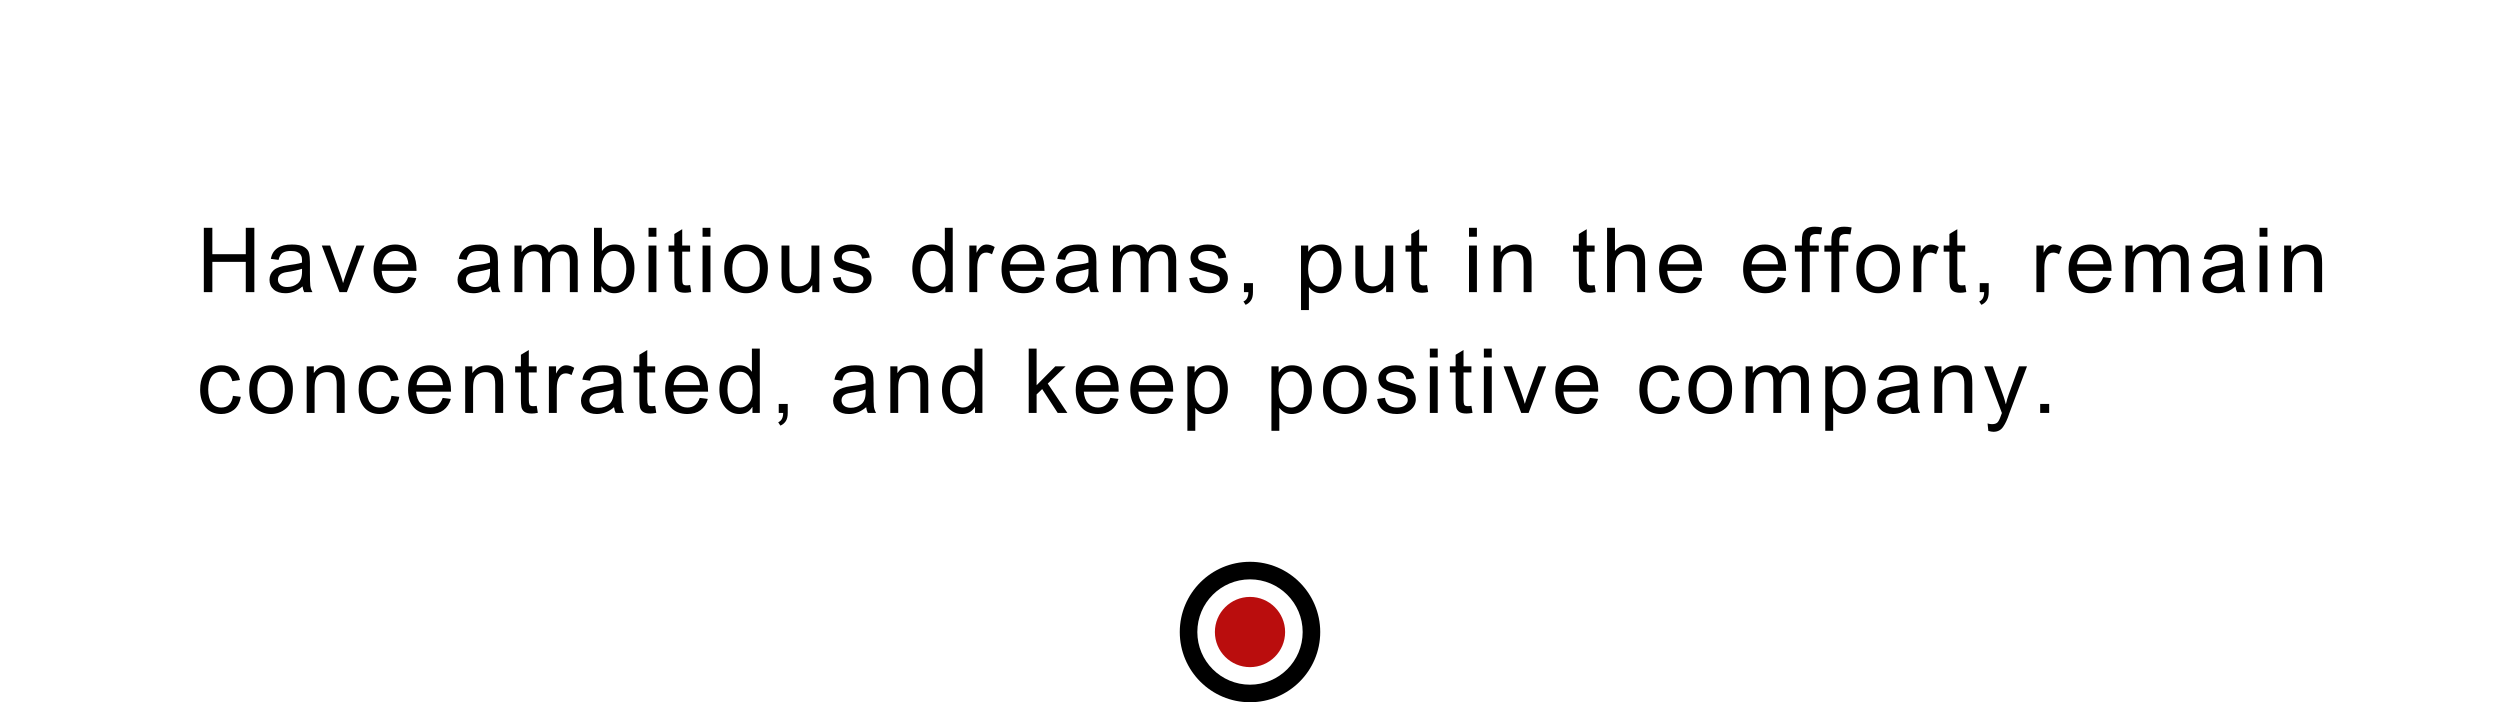 <?xml version="1.0" encoding="UTF-8"?> <svg xmlns="http://www.w3.org/2000/svg" width="890" height="250" viewBox="0 0 890 250" fill="none"><g filter="url(#filter0_d_3889_1280)"><rect x="30" y="30" width="830" height="160" rx="20" fill="white"></rect></g><path d="M90.547 104H87.5V93.219H75.594V104H72.562V81.094H75.594V90.5H87.5V81.094H90.547V104ZM111.241 104H108.288C108.017 103.479 107.824 102.797 107.709 101.953C105.824 103.578 103.788 104.391 101.6 104.391C99.85 104.391 98.47 103.953 97.459 103.078C96.449 102.203 95.944 101.047 95.944 99.609C95.944 98.234 96.428 97.104 97.397 96.219C98.376 95.323 100.069 94.729 102.475 94.438L105.1 94.047C106.079 93.891 106.886 93.698 107.522 93.469C107.522 92.625 107.496 92.031 107.444 91.688C107.392 91.333 107.235 90.969 106.975 90.594C106.725 90.219 106.319 89.917 105.756 89.688C105.194 89.458 104.439 89.344 103.491 89.344C102.282 89.344 101.324 89.568 100.616 90.016C99.918 90.463 99.439 91.297 99.178 92.516L96.428 92.156C96.73 90.458 97.506 89.182 98.756 88.328C100.006 87.474 101.725 87.047 103.913 87.047C105.902 87.047 107.36 87.344 108.288 87.938C109.225 88.521 109.798 89.229 110.006 90.062C110.225 90.896 110.334 91.969 110.334 93.281V97.062C110.334 99.365 110.376 100.911 110.459 101.703C110.553 102.484 110.814 103.25 111.241 104ZM107.522 96.703V95.688C106.053 96.177 104.256 96.568 102.131 96.859C100.006 97.141 98.944 98.037 98.944 99.547C98.944 100.307 99.23 100.938 99.803 101.438C100.376 101.927 101.199 102.172 102.272 102.172C103.657 102.172 104.876 101.76 105.928 100.938C106.991 100.104 107.522 98.693 107.522 96.703ZM129.747 87.422L123.481 104H120.856L114.559 87.422H117.528L120.95 97.016C121.596 98.828 121.981 100.057 122.106 100.703H122.169C122.335 100.036 122.622 99.141 123.028 98.016L126.872 87.422H129.747ZM148.284 96.422H135.862C135.977 98.255 136.498 99.656 137.425 100.625C138.362 101.594 139.529 102.078 140.925 102.078C141.998 102.078 142.899 101.797 143.628 101.234C144.357 100.661 144.915 99.802 145.3 98.656L148.191 99.016C147.722 100.745 146.862 102.073 145.612 103C144.362 103.927 142.8 104.391 140.925 104.391C138.435 104.391 136.487 103.63 135.081 102.109C133.685 100.578 132.987 98.49 132.987 95.844C132.987 93.229 133.665 91.109 135.019 89.484C136.383 87.859 138.3 87.047 140.769 87.047C141.977 87.047 143.139 87.312 144.253 87.844C145.378 88.375 146.331 89.281 147.112 90.562C147.894 91.833 148.284 93.787 148.284 96.422ZM145.394 94.109C145.279 92.422 144.753 91.208 143.816 90.469C142.889 89.719 141.873 89.344 140.769 89.344C139.446 89.344 138.357 89.787 137.503 90.672C136.649 91.557 136.154 92.703 136.019 94.109H145.394ZM178.172 104H175.219C174.948 103.479 174.755 102.797 174.641 101.953C172.755 103.578 170.719 104.391 168.531 104.391C166.781 104.391 165.401 103.953 164.391 103.078C163.38 102.203 162.875 101.047 162.875 99.609C162.875 98.234 163.359 97.104 164.328 96.219C165.307 95.323 167 94.729 169.406 94.438L172.031 94.047C173.01 93.891 173.818 93.698 174.453 93.469C174.453 92.625 174.427 92.031 174.375 91.688C174.323 91.333 174.167 90.969 173.906 90.594C173.656 90.219 173.25 89.917 172.688 89.688C172.125 89.458 171.37 89.344 170.422 89.344C169.214 89.344 168.255 89.568 167.547 90.016C166.849 90.463 166.37 91.297 166.109 92.516L163.359 92.156C163.661 90.458 164.438 89.182 165.688 88.328C166.938 87.474 168.656 87.047 170.844 87.047C172.833 87.047 174.292 87.344 175.219 87.938C176.156 88.521 176.729 89.229 176.938 90.062C177.156 90.896 177.266 91.969 177.266 93.281V97.062C177.266 99.365 177.307 100.911 177.391 101.703C177.484 102.484 177.745 103.25 178.172 104ZM174.453 96.703V95.688C172.984 96.177 171.188 96.568 169.062 96.859C166.938 97.141 165.875 98.037 165.875 99.547C165.875 100.307 166.161 100.938 166.734 101.438C167.307 101.927 168.13 102.172 169.203 102.172C170.589 102.172 171.807 101.76 172.859 100.938C173.922 100.104 174.453 98.693 174.453 96.703ZM205.678 104H202.866V93.531C202.866 92.76 202.814 92.104 202.709 91.562C202.605 91.01 202.334 90.526 201.897 90.109C201.47 89.682 200.798 89.469 199.881 89.469C198.777 89.469 197.824 89.854 197.022 90.625C196.22 91.396 195.819 92.646 195.819 94.375V104H193.006V93.219C193.006 91.781 192.751 90.797 192.241 90.266C191.741 89.734 191.027 89.469 190.1 89.469C188.892 89.469 187.897 89.885 187.116 90.719C186.345 91.552 185.959 93.109 185.959 95.391V104H183.147V87.422H185.678V89.734H185.741C186.866 87.943 188.517 87.047 190.694 87.047C191.912 87.047 192.912 87.292 193.694 87.781C194.485 88.26 195.058 88.984 195.412 89.953C196.642 88.016 198.345 87.047 200.522 87.047C202.241 87.047 203.527 87.51 204.381 88.438C205.246 89.365 205.678 90.755 205.678 92.609V104ZM214.356 89.281C215.398 87.792 216.887 87.047 218.825 87.047C220.96 87.047 222.669 87.823 223.95 89.375C225.231 90.927 225.872 92.953 225.872 95.453C225.872 98.338 225.153 100.552 223.716 102.094C222.289 103.625 220.617 104.391 218.7 104.391C216.752 104.391 215.236 103.568 214.153 101.922H214.091V104H211.466V81.094H214.278V89.281H214.356ZM218.481 102.078C219.783 102.078 220.856 101.521 221.7 100.406C222.554 99.281 222.981 97.708 222.981 95.688C222.981 93.74 222.591 92.198 221.809 91.062C221.028 89.917 219.95 89.344 218.575 89.344C217.221 89.344 216.127 89.932 215.294 91.109C214.471 92.287 214.059 93.776 214.059 95.578C214.059 97.338 214.231 98.594 214.575 99.344C214.919 100.083 215.434 100.724 216.122 101.266C216.82 101.807 217.606 102.078 218.481 102.078ZM233.691 104H230.878V87.422H233.691V104ZM233.691 84.281H230.878V81.094H233.691V84.281ZM246.072 103.969C245.239 104.135 244.535 104.219 243.962 104.219C242.733 104.219 241.837 104.005 241.275 103.578C240.712 103.141 240.369 102.589 240.244 101.922C240.119 101.255 240.056 100.328 240.056 99.141V89.594H238.009V87.422H240.056V83.297L242.869 81.594V87.422H245.681V89.594H242.869V99.297C242.869 100.13 242.952 100.724 243.119 101.078C243.296 101.422 243.733 101.594 244.431 101.594C244.837 101.594 245.254 101.552 245.681 101.469L246.072 103.969ZM252.922 104H250.109V87.422H252.922V104ZM252.922 84.281H250.109V81.094H252.922V84.281ZM265.584 87.047C267.824 87.047 269.678 87.776 271.147 89.234C272.626 90.693 273.366 92.766 273.366 95.453C273.366 98.713 272.569 101.021 270.975 102.375C269.381 103.719 267.584 104.391 265.584 104.391C263.491 104.391 261.673 103.698 260.131 102.312C258.59 100.927 257.819 98.729 257.819 95.719C257.819 92.802 258.564 90.63 260.053 89.203C261.543 87.766 263.386 87.047 265.584 87.047ZM265.584 102.078C267.189 102.078 268.407 101.484 269.241 100.297C270.074 99.109 270.491 97.547 270.491 95.609C270.491 93.537 270.017 91.974 269.069 90.922C268.131 89.87 266.97 89.344 265.584 89.344C264.157 89.344 262.985 89.88 262.069 90.953C261.152 92.016 260.694 93.604 260.694 95.719C260.694 97.823 261.157 99.412 262.084 100.484C263.022 101.547 264.189 102.078 265.584 102.078ZM291.684 104H289.169V101.562H289.091C287.82 103.448 286.085 104.391 283.887 104.391C282.731 104.391 281.658 104.125 280.669 103.594C279.69 103.052 279.033 102.312 278.7 101.375C278.377 100.427 278.216 99.203 278.216 97.703V87.422H281.028V96.609C281.028 98.078 281.096 99.13 281.231 99.766C281.377 100.401 281.747 100.927 282.341 101.344C282.934 101.75 283.643 101.953 284.466 101.953C285.528 101.953 286.528 101.589 287.466 100.859C288.403 100.12 288.872 98.594 288.872 96.281V87.422H291.684V104ZM306.909 92.062C306.784 91.156 306.415 90.479 305.8 90.031C305.196 89.573 304.352 89.344 303.269 89.344C302.196 89.344 301.326 89.526 300.659 89.891C300.003 90.255 299.675 90.787 299.675 91.484C299.675 92.141 299.935 92.609 300.456 92.891C300.988 93.172 302.029 93.516 303.581 93.922C305.331 94.37 306.639 94.766 307.503 95.109C308.378 95.453 309.055 95.938 309.534 96.562C310.024 97.177 310.269 98.037 310.269 99.141C310.269 100.62 309.665 101.865 308.456 102.875C307.248 103.885 305.633 104.391 303.613 104.391C301.508 104.391 299.863 103.948 298.675 103.062C297.498 102.167 296.774 100.828 296.503 99.047L299.3 98.625C299.446 99.781 299.873 100.646 300.581 101.219C301.3 101.792 302.3 102.078 303.581 102.078C304.81 102.078 305.753 101.823 306.409 101.312C307.066 100.792 307.394 100.161 307.394 99.422C307.394 98.922 307.243 98.521 306.941 98.219C306.639 97.917 306.258 97.693 305.8 97.547C305.352 97.391 304.336 97.12 302.753 96.734C300.399 96.172 298.842 95.49 298.081 94.688C297.331 93.885 296.956 92.927 296.956 91.812C296.956 90.427 297.508 89.287 298.613 88.391C299.717 87.495 301.201 87.047 303.066 87.047C305.045 87.047 306.581 87.438 307.675 88.219C308.779 88.99 309.441 90.146 309.659 91.688L306.909 92.062ZM339.172 104H336.547V101.891H336.484C335.474 103.557 333.948 104.391 331.906 104.391C329.875 104.391 328.177 103.589 326.812 101.984C325.458 100.37 324.781 98.281 324.781 95.719C324.781 93.042 325.422 90.927 326.703 89.375C327.984 87.823 329.677 87.047 331.781 87.047C333.76 87.047 335.266 87.802 336.297 89.312H336.359V81.094H339.172V104ZM332.203 102.078C333.432 102.078 334.474 101.573 335.328 100.562C336.182 99.552 336.609 98.021 336.609 95.969C336.609 93.948 336.219 92.338 335.438 91.141C334.656 89.943 333.536 89.344 332.078 89.344C330.62 89.344 329.516 89.932 328.766 91.109C328.026 92.276 327.656 93.812 327.656 95.719C327.656 97.094 327.854 98.26 328.25 99.219C328.656 100.167 329.219 100.88 329.938 101.359C330.656 101.839 331.411 102.078 332.203 102.078ZM354.116 87.938L353.147 90.531C352.449 90.125 351.767 89.922 351.1 89.922C350.048 89.922 349.251 90.396 348.709 91.344C348.168 92.281 347.897 93.599 347.897 95.297V104H345.084V87.422H347.647V89.922H347.709C348.605 88.005 349.777 87.047 351.225 87.047C352.183 87.047 353.147 87.344 354.116 87.938ZM371.841 96.422H359.419C359.533 98.255 360.054 99.656 360.981 100.625C361.919 101.594 363.085 102.078 364.481 102.078C365.554 102.078 366.455 101.797 367.184 101.234C367.914 100.661 368.471 99.802 368.856 98.656L371.747 99.016C371.278 100.745 370.419 102.073 369.169 103C367.919 103.927 366.356 104.391 364.481 104.391C361.992 104.391 360.044 103.63 358.638 102.109C357.242 100.578 356.544 98.49 356.544 95.844C356.544 93.229 357.221 91.109 358.575 89.484C359.94 87.859 361.856 87.047 364.325 87.047C365.533 87.047 366.695 87.312 367.809 87.844C368.934 88.375 369.888 89.281 370.669 90.562C371.45 91.833 371.841 93.787 371.841 96.422ZM368.95 94.109C368.835 92.422 368.309 91.208 367.372 90.469C366.445 89.719 365.429 89.344 364.325 89.344C363.002 89.344 361.914 89.787 361.059 90.672C360.205 91.557 359.71 92.703 359.575 94.109H368.95ZM391.222 104H388.269C387.998 103.479 387.805 102.797 387.691 101.953C385.805 103.578 383.769 104.391 381.581 104.391C379.831 104.391 378.451 103.953 377.441 103.078C376.43 102.203 375.925 101.047 375.925 99.609C375.925 98.234 376.409 97.104 377.378 96.219C378.357 95.323 380.05 94.729 382.456 94.438L385.081 94.047C386.06 93.891 386.868 93.698 387.503 93.469C387.503 92.625 387.477 92.031 387.425 91.688C387.373 91.333 387.217 90.969 386.956 90.594C386.706 90.219 386.3 89.917 385.737 89.688C385.175 89.458 384.42 89.344 383.472 89.344C382.264 89.344 381.305 89.568 380.597 90.016C379.899 90.463 379.42 91.297 379.159 92.516L376.409 92.156C376.711 90.458 377.487 89.182 378.737 88.328C379.987 87.474 381.706 87.047 383.894 87.047C385.883 87.047 387.342 87.344 388.269 87.938C389.206 88.521 389.779 89.229 389.987 90.062C390.206 90.896 390.316 91.969 390.316 93.281V97.062C390.316 99.365 390.357 100.911 390.441 101.703C390.534 102.484 390.795 103.25 391.222 104ZM387.503 96.703V95.688C386.034 96.177 384.237 96.568 382.112 96.859C379.987 97.141 378.925 98.037 378.925 99.547C378.925 100.307 379.211 100.938 379.784 101.438C380.357 101.927 381.18 102.172 382.253 102.172C383.639 102.172 384.857 101.76 385.909 100.938C386.972 100.104 387.503 98.693 387.503 96.703ZM418.728 104H415.916V93.531C415.916 92.76 415.864 92.104 415.759 91.562C415.655 91.01 415.384 90.526 414.947 90.109C414.52 89.682 413.848 89.469 412.931 89.469C411.827 89.469 410.874 89.854 410.072 90.625C409.27 91.396 408.869 92.646 408.869 94.375V104H406.056V93.219C406.056 91.781 405.801 90.797 405.291 90.266C404.791 89.734 404.077 89.469 403.15 89.469C401.942 89.469 400.947 89.885 400.166 90.719C399.395 91.552 399.009 93.109 399.009 95.391V104H396.197V87.422H398.728V89.734H398.791C399.916 87.943 401.567 87.047 403.744 87.047C404.962 87.047 405.962 87.292 406.744 87.781C407.535 88.26 408.108 88.984 408.462 89.953C409.692 88.016 411.395 87.047 413.572 87.047C415.291 87.047 416.577 87.51 417.431 88.438C418.296 89.365 418.728 90.755 418.728 92.609V104ZM433.766 92.062C433.641 91.156 433.271 90.479 432.656 90.031C432.052 89.573 431.208 89.344 430.125 89.344C429.052 89.344 428.182 89.526 427.516 89.891C426.859 90.255 426.531 90.787 426.531 91.484C426.531 92.141 426.792 92.609 427.312 92.891C427.844 93.172 428.885 93.516 430.438 93.922C432.188 94.37 433.495 94.766 434.359 95.109C435.234 95.453 435.911 95.938 436.391 96.562C436.88 97.177 437.125 98.037 437.125 99.141C437.125 100.62 436.521 101.865 435.312 102.875C434.104 103.885 432.49 104.391 430.469 104.391C428.365 104.391 426.719 103.948 425.531 103.062C424.354 102.167 423.63 100.828 423.359 99.047L426.156 98.625C426.302 99.781 426.729 100.646 427.438 101.219C428.156 101.792 429.156 102.078 430.438 102.078C431.667 102.078 432.609 101.823 433.266 101.312C433.922 100.792 434.25 100.161 434.25 99.422C434.25 98.922 434.099 98.521 433.797 98.219C433.495 97.917 433.115 97.693 432.656 97.547C432.208 97.391 431.193 97.12 429.609 96.734C427.255 96.172 425.698 95.49 424.938 94.688C424.188 93.885 423.812 92.927 423.812 91.812C423.812 90.427 424.365 89.287 425.469 88.391C426.573 87.495 428.057 87.047 429.922 87.047C431.901 87.047 433.438 87.438 434.531 88.219C435.635 88.99 436.297 90.146 436.516 91.688L433.766 92.062ZM446.053 104C446.053 105.323 445.798 106.333 445.288 107.031C444.788 107.729 444.168 108.224 443.428 108.516L442.663 107.328C443.829 106.828 444.418 105.719 444.428 104H442.85V100.797H446.053V104ZM465.784 89.562C466.836 87.885 468.415 87.047 470.519 87.047C472.696 87.047 474.415 87.838 475.675 89.422C476.935 90.995 477.566 93.047 477.566 95.578C477.566 98.276 476.868 100.422 475.472 102.016C474.076 103.599 472.362 104.391 470.331 104.391C468.55 104.391 467.123 103.682 466.05 102.266H465.972V110.375H463.159V87.422H465.722V89.562H465.784ZM470.144 102.078C471.456 102.078 472.54 101.536 473.394 100.453C474.258 99.359 474.691 97.734 474.691 95.578C474.691 93.547 474.274 91.984 473.441 90.891C472.618 89.797 471.56 89.25 470.269 89.25C468.935 89.25 467.836 89.859 466.972 91.078C466.118 92.297 465.691 93.875 465.691 95.812C465.691 97.865 466.102 99.422 466.925 100.484C467.748 101.547 468.821 102.078 470.144 102.078ZM495.978 104H493.462V101.562H493.384C492.114 103.448 490.379 104.391 488.181 104.391C487.025 104.391 485.952 104.125 484.962 103.594C483.983 103.052 483.327 102.312 482.994 101.375C482.671 100.427 482.509 99.203 482.509 97.703V87.422H485.322V96.609C485.322 98.078 485.39 99.13 485.525 99.766C485.671 100.401 486.041 100.927 486.634 101.344C487.228 101.75 487.936 101.953 488.759 101.953C489.822 101.953 490.822 101.589 491.759 100.859C492.697 100.12 493.166 98.594 493.166 96.281V87.422H495.978V104ZM508.422 103.969C507.589 104.135 506.885 104.219 506.312 104.219C505.083 104.219 504.188 104.005 503.625 103.578C503.062 103.141 502.719 102.589 502.594 101.922C502.469 101.255 502.406 100.328 502.406 99.141V89.594H500.359V87.422H502.406V83.297L505.219 81.594V87.422H508.031V89.594H505.219V99.297C505.219 100.13 505.302 100.724 505.469 101.078C505.646 101.422 506.083 101.594 506.781 101.594C507.188 101.594 507.604 101.552 508.031 101.469L508.422 103.969ZM525.778 104H522.966V87.422H525.778V104ZM525.778 84.281H522.966V81.094H525.778V84.281ZM545.237 104H542.409V93.922C542.409 92.224 542.102 91.057 541.487 90.422C540.883 89.787 540.04 89.469 538.956 89.469C538.123 89.469 537.331 89.672 536.581 90.078C535.842 90.484 535.316 91.057 535.003 91.797C534.691 92.537 534.534 93.583 534.534 94.938V104H531.722V87.422H534.253V89.766H534.316C534.909 88.859 535.639 88.182 536.503 87.734C537.378 87.276 538.389 87.047 539.534 87.047C540.409 87.047 541.274 87.203 542.128 87.516C542.982 87.828 543.649 88.297 544.128 88.922C544.618 89.547 544.925 90.213 545.05 90.922C545.175 91.63 545.237 92.588 545.237 93.797V104ZM568.078 103.969C567.245 104.135 566.542 104.219 565.969 104.219C564.74 104.219 563.844 104.005 563.281 103.578C562.719 103.141 562.375 102.589 562.25 101.922C562.125 101.255 562.062 100.328 562.062 99.141V89.594H560.016V87.422H562.062V83.297L564.875 81.594V87.422H567.688V89.594H564.875V99.297C564.875 100.13 564.958 100.724 565.125 101.078C565.302 101.422 565.74 101.594 566.438 101.594C566.844 101.594 567.26 101.552 567.688 101.469L568.078 103.969ZM585.663 104H582.834V93.531C582.834 92.177 582.543 91.162 581.959 90.484C581.376 89.807 580.506 89.469 579.35 89.469C578.204 89.469 577.178 89.87 576.272 90.672C575.376 91.463 574.928 92.885 574.928 94.938V104H572.116V81.094H574.928V89.312C576.261 87.802 577.928 87.047 579.928 87.047C581.001 87.047 582.027 87.266 583.006 87.703C583.985 88.141 584.673 88.812 585.069 89.719C585.465 90.625 585.663 91.885 585.663 93.5V104ZM605.934 96.422H593.513C593.627 98.255 594.148 99.656 595.075 100.625C596.013 101.594 597.179 102.078 598.575 102.078C599.648 102.078 600.549 101.797 601.278 101.234C602.007 100.661 602.565 99.802 602.95 98.656L605.841 99.016C605.372 100.745 604.513 102.073 603.263 103C602.013 103.927 600.45 104.391 598.575 104.391C596.085 104.391 594.138 103.63 592.731 102.109C591.335 100.578 590.638 98.49 590.638 95.844C590.638 93.229 591.315 91.109 592.669 89.484C594.033 87.859 595.95 87.047 598.419 87.047C599.627 87.047 600.789 87.312 601.903 87.844C603.028 88.375 603.981 89.281 604.763 90.562C605.544 91.833 605.934 93.787 605.934 96.422ZM603.044 94.109C602.929 92.422 602.403 91.208 601.466 90.469C600.539 89.719 599.523 89.344 598.419 89.344C597.096 89.344 596.007 89.787 595.153 90.672C594.299 91.557 593.804 92.703 593.669 94.109H603.044ZM635.853 96.422H623.431C623.546 98.255 624.067 99.656 624.994 100.625C625.931 101.594 627.098 102.078 628.494 102.078C629.567 102.078 630.468 101.797 631.197 101.234C631.926 100.661 632.483 99.802 632.869 98.656L635.759 99.016C635.291 100.745 634.431 102.073 633.181 103C631.931 103.927 630.369 104.391 628.494 104.391C626.004 104.391 624.056 103.63 622.65 102.109C621.254 100.578 620.556 98.49 620.556 95.844C620.556 93.229 621.233 91.109 622.588 89.484C623.952 87.859 625.869 87.047 628.338 87.047C629.546 87.047 630.707 87.312 631.822 87.844C632.947 88.375 633.9 89.281 634.681 90.562C635.463 91.833 635.853 93.787 635.853 96.422ZM632.963 94.109C632.848 92.422 632.322 91.208 631.384 90.469C630.457 89.719 629.442 89.344 628.338 89.344C627.015 89.344 625.926 89.787 625.072 90.672C624.218 91.557 623.723 92.703 623.588 94.109H632.963ZM648.672 80.984L648.25 83.453C647.688 83.349 647.135 83.297 646.594 83.297C645.917 83.297 645.359 83.443 644.922 83.734C644.495 84.016 644.281 84.724 644.281 85.859V87.422H647.484V89.594H644.281V104H641.469V89.594H638.969V87.422H641.469V85.625C641.469 84.792 641.547 84.037 641.703 83.359C641.859 82.682 642.271 82.073 642.938 81.531C643.615 80.979 644.651 80.703 646.047 80.703C646.88 80.703 647.755 80.797 648.672 80.984ZM659.178 80.984L658.756 83.453C658.194 83.349 657.642 83.297 657.1 83.297C656.423 83.297 655.866 83.443 655.428 83.734C655.001 84.016 654.787 84.724 654.787 85.859V87.422H657.991V89.594H654.787V104H651.975V89.594H649.475V87.422H651.975V85.625C651.975 84.792 652.053 84.037 652.209 83.359C652.366 82.682 652.777 82.073 653.444 81.531C654.121 80.979 655.157 80.703 656.553 80.703C657.386 80.703 658.261 80.797 659.178 80.984ZM668.622 87.047C670.861 87.047 672.716 87.776 674.184 89.234C675.664 90.693 676.403 92.766 676.403 95.453C676.403 98.713 675.606 101.021 674.013 102.375C672.419 103.719 670.622 104.391 668.622 104.391C666.528 104.391 664.71 103.698 663.169 102.312C661.627 100.927 660.856 98.729 660.856 95.719C660.856 92.802 661.601 90.63 663.091 89.203C664.58 87.766 666.424 87.047 668.622 87.047ZM668.622 102.078C670.226 102.078 671.445 101.484 672.278 100.297C673.111 99.109 673.528 97.547 673.528 95.609C673.528 93.537 673.054 91.974 672.106 90.922C671.169 89.87 670.007 89.344 668.622 89.344C667.195 89.344 666.023 89.88 665.106 90.953C664.19 92.016 663.731 93.604 663.731 95.719C663.731 97.823 664.195 99.412 665.122 100.484C666.059 101.547 667.226 102.078 668.622 102.078ZM690.222 87.938L689.253 90.531C688.555 90.125 687.873 89.922 687.206 89.922C686.154 89.922 685.357 90.396 684.816 91.344C684.274 92.281 684.003 93.599 684.003 95.297V104H681.191V87.422H683.753V89.922H683.816C684.711 88.005 685.883 87.047 687.331 87.047C688.29 87.047 689.253 87.344 690.222 87.938ZM700.009 103.969C699.176 104.135 698.473 104.219 697.9 104.219C696.671 104.219 695.775 104.005 695.213 103.578C694.65 103.141 694.306 102.589 694.181 101.922C694.056 101.255 693.994 100.328 693.994 99.141V89.594H691.947V87.422H693.994V83.297L696.806 81.594V87.422H699.619V89.594H696.806V99.297C696.806 100.13 696.89 100.724 697.056 101.078C697.233 101.422 697.671 101.594 698.369 101.594C698.775 101.594 699.192 101.552 699.619 101.469L700.009 103.969ZM707.984 104C707.984 105.323 707.729 106.333 707.219 107.031C706.719 107.729 706.099 108.224 705.359 108.516L704.594 107.328C705.76 106.828 706.349 105.719 706.359 104H704.781V100.797H707.984V104ZM733.997 87.938L733.028 90.531C732.33 90.125 731.648 89.922 730.981 89.922C729.929 89.922 729.132 90.396 728.591 91.344C728.049 92.281 727.778 93.599 727.778 95.297V104H724.966V87.422H727.528V89.922H727.591C728.486 88.005 729.658 87.047 731.106 87.047C732.065 87.047 733.028 87.344 733.997 87.938ZM751.722 96.422H739.3C739.415 98.255 739.935 99.656 740.862 100.625C741.8 101.594 742.967 102.078 744.362 102.078C745.435 102.078 746.336 101.797 747.066 101.234C747.795 100.661 748.352 99.802 748.737 98.656L751.628 99.016C751.159 100.745 750.3 102.073 749.05 103C747.8 103.927 746.237 104.391 744.362 104.391C741.873 104.391 739.925 103.63 738.519 102.109C737.123 100.578 736.425 98.49 736.425 95.844C736.425 93.229 737.102 91.109 738.456 89.484C739.821 87.859 741.737 87.047 744.206 87.047C745.415 87.047 746.576 87.312 747.691 87.844C748.816 88.375 749.769 89.281 750.55 90.562C751.331 91.833 751.722 93.787 751.722 96.422ZM748.831 94.109C748.717 92.422 748.191 91.208 747.253 90.469C746.326 89.719 745.31 89.344 744.206 89.344C742.883 89.344 741.795 89.787 740.941 90.672C740.086 91.557 739.592 92.703 739.456 94.109H748.831ZM779.197 104H776.384V93.531C776.384 92.76 776.332 92.104 776.228 91.562C776.124 91.01 775.853 90.526 775.416 90.109C774.989 89.682 774.317 89.469 773.4 89.469C772.296 89.469 771.343 89.854 770.541 90.625C769.739 91.396 769.338 92.646 769.338 94.375V104H766.525V93.219C766.525 91.781 766.27 90.797 765.759 90.266C765.259 89.734 764.546 89.469 763.619 89.469C762.41 89.469 761.416 89.885 760.634 90.719C759.864 91.552 759.478 93.109 759.478 95.391V104H756.666V87.422H759.197V89.734H759.259C760.384 87.943 762.035 87.047 764.213 87.047C765.431 87.047 766.431 87.292 767.213 87.781C768.004 88.26 768.577 88.984 768.931 89.953C770.16 88.016 771.864 87.047 774.041 87.047C775.759 87.047 777.046 87.51 777.9 88.438C778.765 89.365 779.197 90.755 779.197 92.609V104ZM799.359 104H796.406C796.135 103.479 795.943 102.797 795.828 101.953C793.943 103.578 791.906 104.391 789.719 104.391C787.969 104.391 786.589 103.953 785.578 103.078C784.568 102.203 784.062 101.047 784.062 99.609C784.062 98.234 784.547 97.104 785.516 96.219C786.495 95.323 788.188 94.729 790.594 94.438L793.219 94.047C794.198 93.891 795.005 93.698 795.641 93.469C795.641 92.625 795.615 92.031 795.562 91.688C795.51 91.333 795.354 90.969 795.094 90.594C794.844 90.219 794.438 89.917 793.875 89.688C793.312 89.458 792.557 89.344 791.609 89.344C790.401 89.344 789.443 89.568 788.734 90.016C788.036 90.463 787.557 91.297 787.297 92.516L784.547 92.156C784.849 90.458 785.625 89.182 786.875 88.328C788.125 87.474 789.844 87.047 792.031 87.047C794.021 87.047 795.479 87.344 796.406 87.938C797.344 88.521 797.917 89.229 798.125 90.062C798.344 90.896 798.453 91.969 798.453 93.281V97.062C798.453 99.365 798.495 100.911 798.578 101.703C798.672 102.484 798.932 103.25 799.359 104ZM795.641 96.703V95.688C794.172 96.177 792.375 96.568 790.25 96.859C788.125 97.141 787.062 98.037 787.062 99.547C787.062 100.307 787.349 100.938 787.922 101.438C788.495 101.927 789.318 102.172 790.391 102.172C791.776 102.172 792.995 101.76 794.047 100.938C795.109 100.104 795.641 98.693 795.641 96.703ZM807.209 104H804.397V87.422H807.209V104ZM807.209 84.281H804.397V81.094H807.209V84.281ZM826.669 104H823.841V93.922C823.841 92.224 823.533 91.057 822.919 90.422C822.315 89.787 821.471 89.469 820.388 89.469C819.554 89.469 818.763 89.672 818.013 90.078C817.273 90.484 816.747 91.057 816.434 91.797C816.122 92.537 815.966 93.583 815.966 94.938V104H813.153V87.422H815.684V89.766H815.747C816.341 88.859 817.07 88.182 817.934 87.734C818.809 87.276 819.82 87.047 820.966 87.047C821.841 87.047 822.705 87.203 823.559 87.516C824.414 87.828 825.08 88.297 825.559 88.922C826.049 89.547 826.356 90.213 826.481 90.922C826.606 91.63 826.669 92.588 826.669 93.797V104ZM85.719 141.266C85.354 143.38 84.521 144.932 83.219 145.922C81.917 146.901 80.443 147.391 78.797 147.391C76.391 147.391 74.531 146.604 73.219 145.031C71.906 143.448 71.25 141.354 71.25 138.75C71.25 136.594 71.625 134.87 72.375 133.578C73.135 132.276 74.083 131.365 75.219 130.844C76.354 130.312 77.547 130.047 78.797 130.047C80.505 130.047 81.963 130.49 83.172 131.375C84.391 132.26 85.141 133.562 85.422 135.281L82.703 135.703C82.422 134.589 81.963 133.75 81.328 133.188C80.703 132.625 79.901 132.344 78.922 132.344C77.349 132.344 76.156 132.901 75.344 134.016C74.531 135.13 74.125 136.688 74.125 138.688C74.125 140.729 74.521 142.307 75.312 143.422C76.115 144.526 77.266 145.078 78.766 145.078C79.974 145.078 80.922 144.734 81.609 144.047C82.307 143.349 82.745 142.307 82.922 140.922L85.719 141.266ZM96.491 130.047C98.73 130.047 100.584 130.776 102.053 132.234C103.532 133.693 104.272 135.766 104.272 138.453C104.272 141.714 103.475 144.021 101.881 145.375C100.288 146.719 98.491 147.391 96.491 147.391C94.397 147.391 92.579 146.698 91.037 145.312C89.496 143.927 88.725 141.729 88.725 138.719C88.725 135.802 89.47 133.63 90.959 132.203C92.449 130.766 94.293 130.047 96.491 130.047ZM96.491 145.078C98.095 145.078 99.314 144.484 100.147 143.297C100.98 142.109 101.397 140.547 101.397 138.609C101.397 136.536 100.923 134.974 99.975 133.922C99.037 132.87 97.876 132.344 96.491 132.344C95.064 132.344 93.892 132.88 92.975 133.953C92.058 135.016 91.6 136.604 91.6 138.719C91.6 140.823 92.064 142.411 92.991 143.484C93.928 144.547 95.095 145.078 96.491 145.078ZM122.7 147H119.872V136.922C119.872 135.224 119.565 134.057 118.95 133.422C118.346 132.786 117.502 132.469 116.419 132.469C115.585 132.469 114.794 132.672 114.044 133.078C113.304 133.484 112.778 134.057 112.466 134.797C112.153 135.536 111.997 136.583 111.997 137.938V147H109.184V130.422H111.716V132.766H111.778C112.372 131.859 113.101 131.182 113.966 130.734C114.841 130.276 115.851 130.047 116.997 130.047C117.872 130.047 118.736 130.203 119.591 130.516C120.445 130.828 121.111 131.297 121.591 131.922C122.08 132.547 122.388 133.214 122.513 133.922C122.638 134.63 122.7 135.589 122.7 136.797V147ZM142.144 141.266C141.779 143.38 140.946 144.932 139.644 145.922C138.342 146.901 136.868 147.391 135.222 147.391C132.816 147.391 130.956 146.604 129.644 145.031C128.331 143.448 127.675 141.354 127.675 138.75C127.675 136.594 128.05 134.87 128.8 133.578C129.56 132.276 130.508 131.365 131.644 130.844C132.779 130.312 133.972 130.047 135.222 130.047C136.93 130.047 138.389 130.49 139.597 131.375C140.816 132.26 141.566 133.562 141.847 135.281L139.128 135.703C138.847 134.589 138.389 133.75 137.753 133.188C137.128 132.625 136.326 132.344 135.347 132.344C133.774 132.344 132.581 132.901 131.769 134.016C130.956 135.13 130.55 136.688 130.55 138.688C130.55 140.729 130.946 142.307 131.737 143.422C132.54 144.526 133.691 145.078 135.191 145.078C136.399 145.078 137.347 144.734 138.034 144.047C138.732 143.349 139.17 142.307 139.347 140.922L142.144 141.266ZM160.572 139.422H148.15C148.265 141.255 148.785 142.656 149.713 143.625C150.65 144.594 151.817 145.078 153.213 145.078C154.285 145.078 155.186 144.797 155.916 144.234C156.645 143.661 157.202 142.802 157.588 141.656L160.478 142.016C160.009 143.745 159.15 145.073 157.9 146C156.65 146.927 155.088 147.391 153.213 147.391C150.723 147.391 148.775 146.63 147.369 145.109C145.973 143.578 145.275 141.49 145.275 138.844C145.275 136.229 145.952 134.109 147.306 132.484C148.671 130.859 150.588 130.047 153.056 130.047C154.265 130.047 155.426 130.312 156.541 130.844C157.666 131.375 158.619 132.281 159.4 133.562C160.181 134.833 160.572 136.786 160.572 139.422ZM157.681 137.109C157.567 135.422 157.041 134.208 156.103 133.469C155.176 132.719 154.16 132.344 153.056 132.344C151.733 132.344 150.645 132.786 149.791 133.672C148.936 134.557 148.442 135.703 148.306 137.109H157.681ZM179.125 147H176.297V136.922C176.297 135.224 175.99 134.057 175.375 133.422C174.771 132.786 173.927 132.469 172.844 132.469C172.01 132.469 171.219 132.672 170.469 133.078C169.729 133.484 169.203 134.057 168.891 134.797C168.578 135.536 168.422 136.583 168.422 137.938V147H165.609V130.422H168.141V132.766H168.203C168.797 131.859 169.526 131.182 170.391 130.734C171.266 130.276 172.276 130.047 173.422 130.047C174.297 130.047 175.161 130.203 176.016 130.516C176.87 130.828 177.536 131.297 178.016 131.922C178.505 132.547 178.812 133.214 178.938 133.922C179.062 134.63 179.125 135.589 179.125 136.797V147ZM191.459 146.969C190.626 147.135 189.923 147.219 189.35 147.219C188.121 147.219 187.225 147.005 186.662 146.578C186.1 146.141 185.756 145.589 185.631 144.922C185.506 144.255 185.444 143.328 185.444 142.141V132.594H183.397V130.422H185.444V126.297L188.256 124.594V130.422H191.069V132.594H188.256V142.297C188.256 143.13 188.34 143.724 188.506 144.078C188.683 144.422 189.121 144.594 189.819 144.594C190.225 144.594 190.642 144.552 191.069 144.469L191.459 146.969ZM204.434 130.938L203.466 133.531C202.768 133.125 202.085 132.922 201.419 132.922C200.367 132.922 199.57 133.396 199.028 134.344C198.486 135.281 198.216 136.599 198.216 138.297V147H195.403V130.422H197.966V132.922H198.028C198.924 131.005 200.096 130.047 201.544 130.047C202.502 130.047 203.466 130.344 204.434 130.938ZM222.128 147H219.175C218.904 146.479 218.711 145.797 218.597 144.953C216.711 146.578 214.675 147.391 212.488 147.391C210.738 147.391 209.357 146.953 208.347 146.078C207.336 145.203 206.831 144.047 206.831 142.609C206.831 141.234 207.316 140.104 208.284 139.219C209.264 138.323 210.956 137.729 213.363 137.438L215.988 137.047C216.967 136.891 217.774 136.698 218.409 136.469C218.409 135.625 218.383 135.031 218.331 134.688C218.279 134.333 218.123 133.969 217.863 133.594C217.613 133.219 217.206 132.917 216.644 132.688C216.081 132.458 215.326 132.344 214.378 132.344C213.17 132.344 212.211 132.568 211.503 133.016C210.805 133.464 210.326 134.297 210.066 135.516L207.316 135.156C207.618 133.458 208.394 132.182 209.644 131.328C210.894 130.474 212.613 130.047 214.8 130.047C216.79 130.047 218.248 130.344 219.175 130.938C220.113 131.521 220.685 132.229 220.894 133.062C221.113 133.896 221.222 134.969 221.222 136.281V140.062C221.222 142.365 221.264 143.911 221.347 144.703C221.441 145.484 221.701 146.25 222.128 147ZM218.409 139.703V138.688C216.941 139.177 215.144 139.568 213.019 139.859C210.894 140.141 209.831 141.036 209.831 142.547C209.831 143.307 210.118 143.938 210.691 144.438C211.264 144.927 212.086 145.172 213.159 145.172C214.545 145.172 215.764 144.76 216.816 143.938C217.878 143.104 218.409 141.693 218.409 139.703ZM233.634 146.969C232.801 147.135 232.098 147.219 231.525 147.219C230.296 147.219 229.4 147.005 228.837 146.578C228.275 146.141 227.931 145.589 227.806 144.922C227.681 144.255 227.619 143.328 227.619 142.141V132.594H225.572V130.422H227.619V126.297L230.431 124.594V130.422H233.244V132.594H230.431V142.297C230.431 143.13 230.515 143.724 230.681 144.078C230.858 144.422 231.296 144.594 231.994 144.594C232.4 144.594 232.817 144.552 233.244 144.469L233.634 146.969ZM252.078 139.422H239.656C239.771 141.255 240.292 142.656 241.219 143.625C242.156 144.594 243.323 145.078 244.719 145.078C245.792 145.078 246.693 144.797 247.422 144.234C248.151 143.661 248.708 142.802 249.094 141.656L251.984 142.016C251.516 143.745 250.656 145.073 249.406 146C248.156 146.927 246.594 147.391 244.719 147.391C242.229 147.391 240.281 146.63 238.875 145.109C237.479 143.578 236.781 141.49 236.781 138.844C236.781 136.229 237.458 134.109 238.812 132.484C240.177 130.859 242.094 130.047 244.562 130.047C245.771 130.047 246.932 130.312 248.047 130.844C249.172 131.375 250.125 132.281 250.906 133.562C251.688 134.833 252.078 136.786 252.078 139.422ZM249.188 137.109C249.073 135.422 248.547 134.208 247.609 133.469C246.682 132.719 245.667 132.344 244.562 132.344C243.24 132.344 242.151 132.786 241.297 133.672C240.443 134.557 239.948 135.703 239.812 137.109H249.188ZM270.491 147H267.866V144.891H267.803C266.793 146.557 265.267 147.391 263.225 147.391C261.194 147.391 259.496 146.589 258.131 144.984C256.777 143.37 256.1 141.281 256.1 138.719C256.1 136.042 256.741 133.927 258.022 132.375C259.303 130.823 260.996 130.047 263.1 130.047C265.079 130.047 266.584 130.802 267.616 132.312H267.678V124.094H270.491V147ZM263.522 145.078C264.751 145.078 265.793 144.573 266.647 143.562C267.501 142.552 267.928 141.021 267.928 138.969C267.928 136.948 267.538 135.339 266.756 134.141C265.975 132.943 264.855 132.344 263.397 132.344C261.939 132.344 260.834 132.932 260.084 134.109C259.345 135.276 258.975 136.812 258.975 138.719C258.975 140.094 259.173 141.26 259.569 142.219C259.975 143.167 260.538 143.88 261.256 144.359C261.975 144.839 262.73 145.078 263.522 145.078ZM280.434 147C280.434 148.323 280.179 149.333 279.669 150.031C279.169 150.729 278.549 151.224 277.809 151.516L277.044 150.328C278.21 149.828 278.799 148.719 278.809 147H277.231V143.797H280.434V147ZM311.884 147H308.931C308.66 146.479 308.468 145.797 308.353 144.953C306.468 146.578 304.431 147.391 302.244 147.391C300.494 147.391 299.114 146.953 298.103 146.078C297.093 145.203 296.587 144.047 296.587 142.609C296.587 141.234 297.072 140.104 298.041 139.219C299.02 138.323 300.712 137.729 303.119 137.438L305.744 137.047C306.723 136.891 307.53 136.698 308.166 136.469C308.166 135.625 308.14 135.031 308.087 134.688C308.035 134.333 307.879 133.969 307.619 133.594C307.369 133.219 306.962 132.917 306.4 132.688C305.837 132.458 305.082 132.344 304.134 132.344C302.926 132.344 301.968 132.568 301.259 133.016C300.561 133.464 300.082 134.297 299.822 135.516L297.072 135.156C297.374 133.458 298.15 132.182 299.4 131.328C300.65 130.474 302.369 130.047 304.556 130.047C306.546 130.047 308.004 130.344 308.931 130.938C309.869 131.521 310.442 132.229 310.65 133.062C310.869 133.896 310.978 134.969 310.978 136.281V140.062C310.978 142.365 311.02 143.911 311.103 144.703C311.197 145.484 311.457 146.25 311.884 147ZM308.166 139.703V138.688C306.697 139.177 304.9 139.568 302.775 139.859C300.65 140.141 299.587 141.036 299.587 142.547C299.587 143.307 299.874 143.938 300.447 144.438C301.02 144.927 301.843 145.172 302.916 145.172C304.301 145.172 305.52 144.76 306.572 143.938C307.634 143.104 308.166 141.693 308.166 139.703ZM330.469 147H327.641V136.922C327.641 135.224 327.333 134.057 326.719 133.422C326.115 132.786 325.271 132.469 324.188 132.469C323.354 132.469 322.562 132.672 321.812 133.078C321.073 133.484 320.547 134.057 320.234 134.797C319.922 135.536 319.766 136.583 319.766 137.938V147H316.953V130.422H319.484V132.766H319.547C320.141 131.859 320.87 131.182 321.734 130.734C322.609 130.276 323.62 130.047 324.766 130.047C325.641 130.047 326.505 130.203 327.359 130.516C328.214 130.828 328.88 131.297 329.359 131.922C329.849 132.547 330.156 133.214 330.281 133.922C330.406 134.63 330.469 135.589 330.469 136.797V147ZM349.741 147H347.116V144.891H347.053C346.043 146.557 344.517 147.391 342.475 147.391C340.444 147.391 338.746 146.589 337.381 144.984C336.027 143.37 335.35 141.281 335.35 138.719C335.35 136.042 335.991 133.927 337.272 132.375C338.553 130.823 340.246 130.047 342.35 130.047C344.329 130.047 345.834 130.802 346.866 132.312H346.928V124.094H349.741V147ZM342.772 145.078C344.001 145.078 345.043 144.573 345.897 143.562C346.751 142.552 347.178 141.021 347.178 138.969C347.178 136.948 346.788 135.339 346.006 134.141C345.225 132.943 344.105 132.344 342.647 132.344C341.189 132.344 340.084 132.932 339.334 134.109C338.595 135.276 338.225 136.812 338.225 138.719C338.225 140.094 338.423 141.26 338.819 142.219C339.225 143.167 339.788 143.88 340.506 144.359C341.225 144.839 341.98 145.078 342.772 145.078ZM379.987 147H376.534L371.019 138.516L369.034 140.406V147H366.222V124.094H369.034V137.141L375.691 130.422H379.347L373.003 136.562L379.987 147ZM398.259 139.422H385.837C385.952 141.255 386.473 142.656 387.4 143.625C388.337 144.594 389.504 145.078 390.9 145.078C391.973 145.078 392.874 144.797 393.603 144.234C394.332 143.661 394.89 142.802 395.275 141.656L398.166 142.016C397.697 143.745 396.837 145.073 395.587 146C394.337 146.927 392.775 147.391 390.9 147.391C388.41 147.391 386.462 146.63 385.056 145.109C383.66 143.578 382.962 141.49 382.962 138.844C382.962 136.229 383.64 134.109 384.994 132.484C386.358 130.859 388.275 130.047 390.744 130.047C391.952 130.047 393.114 130.312 394.228 130.844C395.353 131.375 396.306 132.281 397.087 133.562C397.869 134.833 398.259 136.786 398.259 139.422ZM395.369 137.109C395.254 135.422 394.728 134.208 393.791 133.469C392.864 132.719 391.848 132.344 390.744 132.344C389.421 132.344 388.332 132.786 387.478 133.672C386.624 134.557 386.129 135.703 385.994 137.109H395.369ZM417.672 139.422H405.25C405.365 141.255 405.885 142.656 406.812 143.625C407.75 144.594 408.917 145.078 410.312 145.078C411.385 145.078 412.286 144.797 413.016 144.234C413.745 143.661 414.302 142.802 414.688 141.656L417.578 142.016C417.109 143.745 416.25 145.073 415 146C413.75 146.927 412.188 147.391 410.312 147.391C407.823 147.391 405.875 146.63 404.469 145.109C403.073 143.578 402.375 141.49 402.375 138.844C402.375 136.229 403.052 134.109 404.406 132.484C405.771 130.859 407.688 130.047 410.156 130.047C411.365 130.047 412.526 130.312 413.641 130.844C414.766 131.375 415.719 132.281 416.5 133.562C417.281 134.833 417.672 136.786 417.672 139.422ZM414.781 137.109C414.667 135.422 414.141 134.208 413.203 133.469C412.276 132.719 411.26 132.344 410.156 132.344C408.833 132.344 407.745 132.786 406.891 133.672C406.036 134.557 405.542 135.703 405.406 137.109H414.781ZM425.334 132.562C426.386 130.885 427.965 130.047 430.069 130.047C432.246 130.047 433.965 130.839 435.225 132.422C436.485 133.995 437.116 136.047 437.116 138.578C437.116 141.276 436.418 143.422 435.022 145.016C433.626 146.599 431.913 147.391 429.881 147.391C428.1 147.391 426.673 146.682 425.6 145.266H425.522V153.375H422.709V130.422H425.272V132.562H425.334ZM429.694 145.078C431.006 145.078 432.09 144.536 432.944 143.453C433.808 142.359 434.241 140.734 434.241 138.578C434.241 136.547 433.824 134.984 432.991 133.891C432.168 132.797 431.11 132.25 429.819 132.25C428.485 132.25 427.386 132.859 426.522 134.078C425.668 135.297 425.241 136.875 425.241 138.812C425.241 140.865 425.652 142.422 426.475 143.484C427.298 144.547 428.371 145.078 429.694 145.078ZM455.253 132.562C456.305 130.885 457.883 130.047 459.987 130.047C462.165 130.047 463.883 130.839 465.144 132.422C466.404 133.995 467.034 136.047 467.034 138.578C467.034 141.276 466.336 143.422 464.941 145.016C463.545 146.599 461.831 147.391 459.8 147.391C458.019 147.391 456.592 146.682 455.519 145.266H455.441V153.375H452.628V130.422H455.191V132.562H455.253ZM459.612 145.078C460.925 145.078 462.008 144.536 462.862 143.453C463.727 142.359 464.159 140.734 464.159 138.578C464.159 136.547 463.743 134.984 462.909 133.891C462.086 132.797 461.029 132.25 459.737 132.25C458.404 132.25 457.305 132.859 456.441 134.078C455.586 135.297 455.159 136.875 455.159 138.812C455.159 140.865 455.571 142.422 456.394 143.484C457.217 144.547 458.29 145.078 459.612 145.078ZM478.759 130.047C480.999 130.047 482.853 130.776 484.322 132.234C485.801 133.693 486.541 135.766 486.541 138.453C486.541 141.714 485.744 144.021 484.15 145.375C482.556 146.719 480.759 147.391 478.759 147.391C476.666 147.391 474.848 146.698 473.306 145.312C471.765 143.927 470.994 141.729 470.994 138.719C470.994 135.802 471.739 133.63 473.228 132.203C474.718 130.766 476.561 130.047 478.759 130.047ZM478.759 145.078C480.364 145.078 481.582 144.484 482.416 143.297C483.249 142.109 483.666 140.547 483.666 138.609C483.666 136.536 483.192 134.974 482.244 133.922C481.306 132.87 480.145 132.344 478.759 132.344C477.332 132.344 476.16 132.88 475.244 133.953C474.327 135.016 473.869 136.604 473.869 138.719C473.869 140.823 474.332 142.411 475.259 143.484C476.197 144.547 477.364 145.078 478.759 145.078ZM500.672 135.062C500.547 134.156 500.177 133.479 499.562 133.031C498.958 132.573 498.115 132.344 497.031 132.344C495.958 132.344 495.089 132.526 494.422 132.891C493.766 133.255 493.438 133.786 493.438 134.484C493.438 135.141 493.698 135.609 494.219 135.891C494.75 136.172 495.792 136.516 497.344 136.922C499.094 137.37 500.401 137.766 501.266 138.109C502.141 138.453 502.818 138.938 503.297 139.562C503.786 140.177 504.031 141.036 504.031 142.141C504.031 143.62 503.427 144.865 502.219 145.875C501.01 146.885 499.396 147.391 497.375 147.391C495.271 147.391 493.625 146.948 492.438 146.062C491.26 145.167 490.536 143.828 490.266 142.047L493.062 141.625C493.208 142.781 493.635 143.646 494.344 144.219C495.062 144.792 496.062 145.078 497.344 145.078C498.573 145.078 499.516 144.823 500.172 144.312C500.828 143.792 501.156 143.161 501.156 142.422C501.156 141.922 501.005 141.521 500.703 141.219C500.401 140.917 500.021 140.693 499.562 140.547C499.115 140.391 498.099 140.12 496.516 139.734C494.161 139.172 492.604 138.49 491.844 137.688C491.094 136.885 490.719 135.927 490.719 134.812C490.719 133.427 491.271 132.286 492.375 131.391C493.479 130.495 494.964 130.047 496.828 130.047C498.807 130.047 500.344 130.438 501.438 131.219C502.542 131.99 503.203 133.146 503.422 134.688L500.672 135.062ZM511.834 147H509.022V130.422H511.834V147ZM511.834 127.281H509.022V124.094H511.834V127.281ZM524.216 146.969C523.382 147.135 522.679 147.219 522.106 147.219C520.877 147.219 519.981 147.005 519.419 146.578C518.856 146.141 518.513 145.589 518.388 144.922C518.263 144.255 518.2 143.328 518.2 142.141V132.594H516.153V130.422H518.2V126.297L521.013 124.594V130.422H523.825V132.594H521.013V142.297C521.013 143.13 521.096 143.724 521.263 144.078C521.44 144.422 521.877 144.594 522.575 144.594C522.981 144.594 523.398 144.552 523.825 144.469L524.216 146.969ZM531.066 147H528.253V130.422H531.066V147ZM531.066 127.281H528.253V124.094H531.066V127.281ZM550.447 130.422L544.181 147H541.556L535.259 130.422H538.228L541.65 140.016C542.296 141.828 542.681 143.057 542.806 143.703H542.869C543.035 143.036 543.322 142.141 543.728 141.016L547.572 130.422H550.447ZM568.984 139.422H556.562C556.677 141.255 557.198 142.656 558.125 143.625C559.062 144.594 560.229 145.078 561.625 145.078C562.698 145.078 563.599 144.797 564.328 144.234C565.057 143.661 565.615 142.802 566 141.656L568.891 142.016C568.422 143.745 567.562 145.073 566.312 146C565.062 146.927 563.5 147.391 561.625 147.391C559.135 147.391 557.188 146.63 555.781 145.109C554.385 143.578 553.688 141.49 553.688 138.844C553.688 136.229 554.365 134.109 555.719 132.484C557.083 130.859 559 130.047 561.469 130.047C562.677 130.047 563.839 130.312 564.953 130.844C566.078 131.375 567.031 132.281 567.812 133.562C568.594 134.833 568.984 136.786 568.984 139.422ZM566.094 137.109C565.979 135.422 565.453 134.208 564.516 133.469C563.589 132.719 562.573 132.344 561.469 132.344C560.146 132.344 559.057 132.786 558.203 133.672C557.349 134.557 556.854 135.703 556.719 137.109H566.094ZM598.075 141.266C597.71 143.38 596.877 144.932 595.575 145.922C594.273 146.901 592.799 147.391 591.153 147.391C588.747 147.391 586.888 146.604 585.575 145.031C584.263 143.448 583.606 141.354 583.606 138.75C583.606 136.594 583.981 134.87 584.731 133.578C585.492 132.276 586.44 131.365 587.575 130.844C588.71 130.312 589.903 130.047 591.153 130.047C592.861 130.047 594.32 130.49 595.528 131.375C596.747 132.26 597.497 133.562 597.778 135.281L595.059 135.703C594.778 134.589 594.32 133.75 593.684 133.188C593.059 132.625 592.257 132.344 591.278 132.344C589.705 132.344 588.513 132.901 587.7 134.016C586.888 135.13 586.481 136.688 586.481 138.688C586.481 140.729 586.877 142.307 587.669 143.422C588.471 144.526 589.622 145.078 591.122 145.078C592.33 145.078 593.278 144.734 593.966 144.047C594.664 143.349 595.101 142.307 595.278 140.922L598.075 141.266ZM608.847 130.047C611.086 130.047 612.941 130.776 614.409 132.234C615.889 133.693 616.628 135.766 616.628 138.453C616.628 141.714 615.831 144.021 614.237 145.375C612.644 146.719 610.847 147.391 608.847 147.391C606.753 147.391 604.935 146.698 603.394 145.312C601.852 143.927 601.081 141.729 601.081 138.719C601.081 135.802 601.826 133.63 603.316 132.203C604.805 130.766 606.649 130.047 608.847 130.047ZM608.847 145.078C610.451 145.078 611.67 144.484 612.503 143.297C613.336 142.109 613.753 140.547 613.753 138.609C613.753 136.536 613.279 134.974 612.331 133.922C611.394 132.87 610.232 132.344 608.847 132.344C607.42 132.344 606.248 132.88 605.331 133.953C604.415 135.016 603.956 136.604 603.956 138.719C603.956 140.823 604.42 142.411 605.347 143.484C606.284 144.547 607.451 145.078 608.847 145.078ZM643.978 147H641.166V136.531C641.166 135.76 641.114 135.104 641.009 134.562C640.905 134.01 640.634 133.526 640.197 133.109C639.77 132.682 639.098 132.469 638.181 132.469C637.077 132.469 636.124 132.854 635.322 133.625C634.52 134.396 634.119 135.646 634.119 137.375V147H631.306V136.219C631.306 134.781 631.051 133.797 630.541 133.266C630.041 132.734 629.327 132.469 628.4 132.469C627.192 132.469 626.197 132.885 625.416 133.719C624.645 134.552 624.259 136.109 624.259 138.391V147H621.447V130.422H623.978V132.734H624.041C625.166 130.943 626.817 130.047 628.994 130.047C630.213 130.047 631.213 130.292 631.994 130.781C632.785 131.26 633.358 131.984 633.713 132.953C634.942 131.016 636.645 130.047 638.822 130.047C640.541 130.047 641.827 130.51 642.681 131.438C643.546 132.365 643.978 133.755 643.978 135.609V147ZM652.422 132.562C653.474 130.885 655.052 130.047 657.156 130.047C659.333 130.047 661.052 130.839 662.312 132.422C663.573 133.995 664.203 136.047 664.203 138.578C664.203 141.276 663.505 143.422 662.109 145.016C660.714 146.599 659 147.391 656.969 147.391C655.188 147.391 653.76 146.682 652.688 145.266H652.609V153.375H649.797V130.422H652.359V132.562H652.422ZM656.781 145.078C658.094 145.078 659.177 144.536 660.031 143.453C660.896 142.359 661.328 140.734 661.328 138.578C661.328 136.547 660.911 134.984 660.078 133.891C659.255 132.797 658.198 132.25 656.906 132.25C655.573 132.25 654.474 132.859 653.609 134.078C652.755 135.297 652.328 136.875 652.328 138.812C652.328 140.865 652.74 142.422 653.562 143.484C654.385 144.547 655.458 145.078 656.781 145.078ZM683.553 147H680.6C680.329 146.479 680.136 145.797 680.022 144.953C678.136 146.578 676.1 147.391 673.912 147.391C672.162 147.391 670.782 146.953 669.772 146.078C668.761 145.203 668.256 144.047 668.256 142.609C668.256 141.234 668.741 140.104 669.709 139.219C670.689 138.323 672.381 137.729 674.787 137.438L677.412 137.047C678.392 136.891 679.199 136.698 679.834 136.469C679.834 135.625 679.808 135.031 679.756 134.688C679.704 134.333 679.548 133.969 679.287 133.594C679.037 133.219 678.631 132.917 678.069 132.688C677.506 132.458 676.751 132.344 675.803 132.344C674.595 132.344 673.636 132.568 672.928 133.016C672.23 133.464 671.751 134.297 671.491 135.516L668.741 135.156C669.043 133.458 669.819 132.182 671.069 131.328C672.319 130.474 674.037 130.047 676.225 130.047C678.215 130.047 679.673 130.344 680.6 130.938C681.537 131.521 682.11 132.229 682.319 133.062C682.537 133.896 682.647 134.969 682.647 136.281V140.062C682.647 142.365 682.689 143.911 682.772 144.703C682.866 145.484 683.126 146.25 683.553 147ZM679.834 139.703V138.688C678.366 139.177 676.569 139.568 674.444 139.859C672.319 140.141 671.256 141.036 671.256 142.547C671.256 143.307 671.543 143.938 672.116 144.438C672.689 144.927 673.511 145.172 674.584 145.172C675.97 145.172 677.189 144.76 678.241 143.938C679.303 143.104 679.834 141.693 679.834 139.703ZM702.138 147H699.309V136.922C699.309 135.224 699.002 134.057 698.388 133.422C697.783 132.786 696.94 132.469 695.856 132.469C695.023 132.469 694.231 132.672 693.481 133.078C692.742 133.484 692.216 134.057 691.903 134.797C691.591 135.536 691.434 136.583 691.434 137.938V147H688.622V130.422H691.153V132.766H691.216C691.809 131.859 692.539 131.182 693.403 130.734C694.278 130.276 695.289 130.047 696.434 130.047C697.309 130.047 698.174 130.203 699.028 130.516C699.882 130.828 700.549 131.297 701.028 131.922C701.518 132.547 701.825 133.214 701.95 133.922C702.075 134.63 702.138 135.589 702.138 136.797V147ZM721.612 130.422L715.269 147.281C715.258 147.302 715.248 147.339 715.237 147.391C714.633 149.266 713.925 150.786 713.112 151.953C712.31 153.13 711.165 153.719 709.675 153.719C709.175 153.719 708.566 153.615 707.847 153.406L707.566 150.75C708.107 150.917 708.639 151 709.159 151C710.201 151 710.92 150.714 711.316 150.141C711.722 149.568 712.175 148.531 712.675 147.031L706.378 130.422H709.409L713.316 141.281C713.545 141.948 713.79 142.807 714.05 143.859H714.112C714.373 142.651 714.706 141.5 715.112 140.406L718.753 130.422H721.612ZM729.509 147H726.306V143.797H729.509V147Z" fill="black"></path><circle cx="445" cy="225" r="25" fill="black"></circle><circle cx="445" cy="225" r="18.75" fill="white"></circle><circle cx="445" cy="225" r="12.5" fill="#BA0D0D"></circle><defs><filter id="filter0_d_3889_1280" x="0" y="0" width="890" height="220" filterUnits="userSpaceOnUse" color-interpolation-filters="sRGB"><feFlood flood-opacity="0" result="BackgroundImageFix"></feFlood><feColorMatrix in="SourceAlpha" type="matrix" values="0 0 0 0 0 0 0 0 0 0 0 0 0 0 0 0 0 0 127 0" result="hardAlpha"></feColorMatrix><feOffset></feOffset><feGaussianBlur stdDeviation="15"></feGaussianBlur><feComposite in2="hardAlpha" operator="out"></feComposite><feColorMatrix type="matrix" values="0 0 0 0 0 0 0 0 0 0 0 0 0 0 0 0 0 0 0.15 0"></feColorMatrix><feBlend mode="normal" in2="BackgroundImageFix" result="effect1_dropShadow_3889_1280"></feBlend><feBlend mode="normal" in="SourceGraphic" in2="effect1_dropShadow_3889_1280" result="shape"></feBlend></filter></defs></svg> 